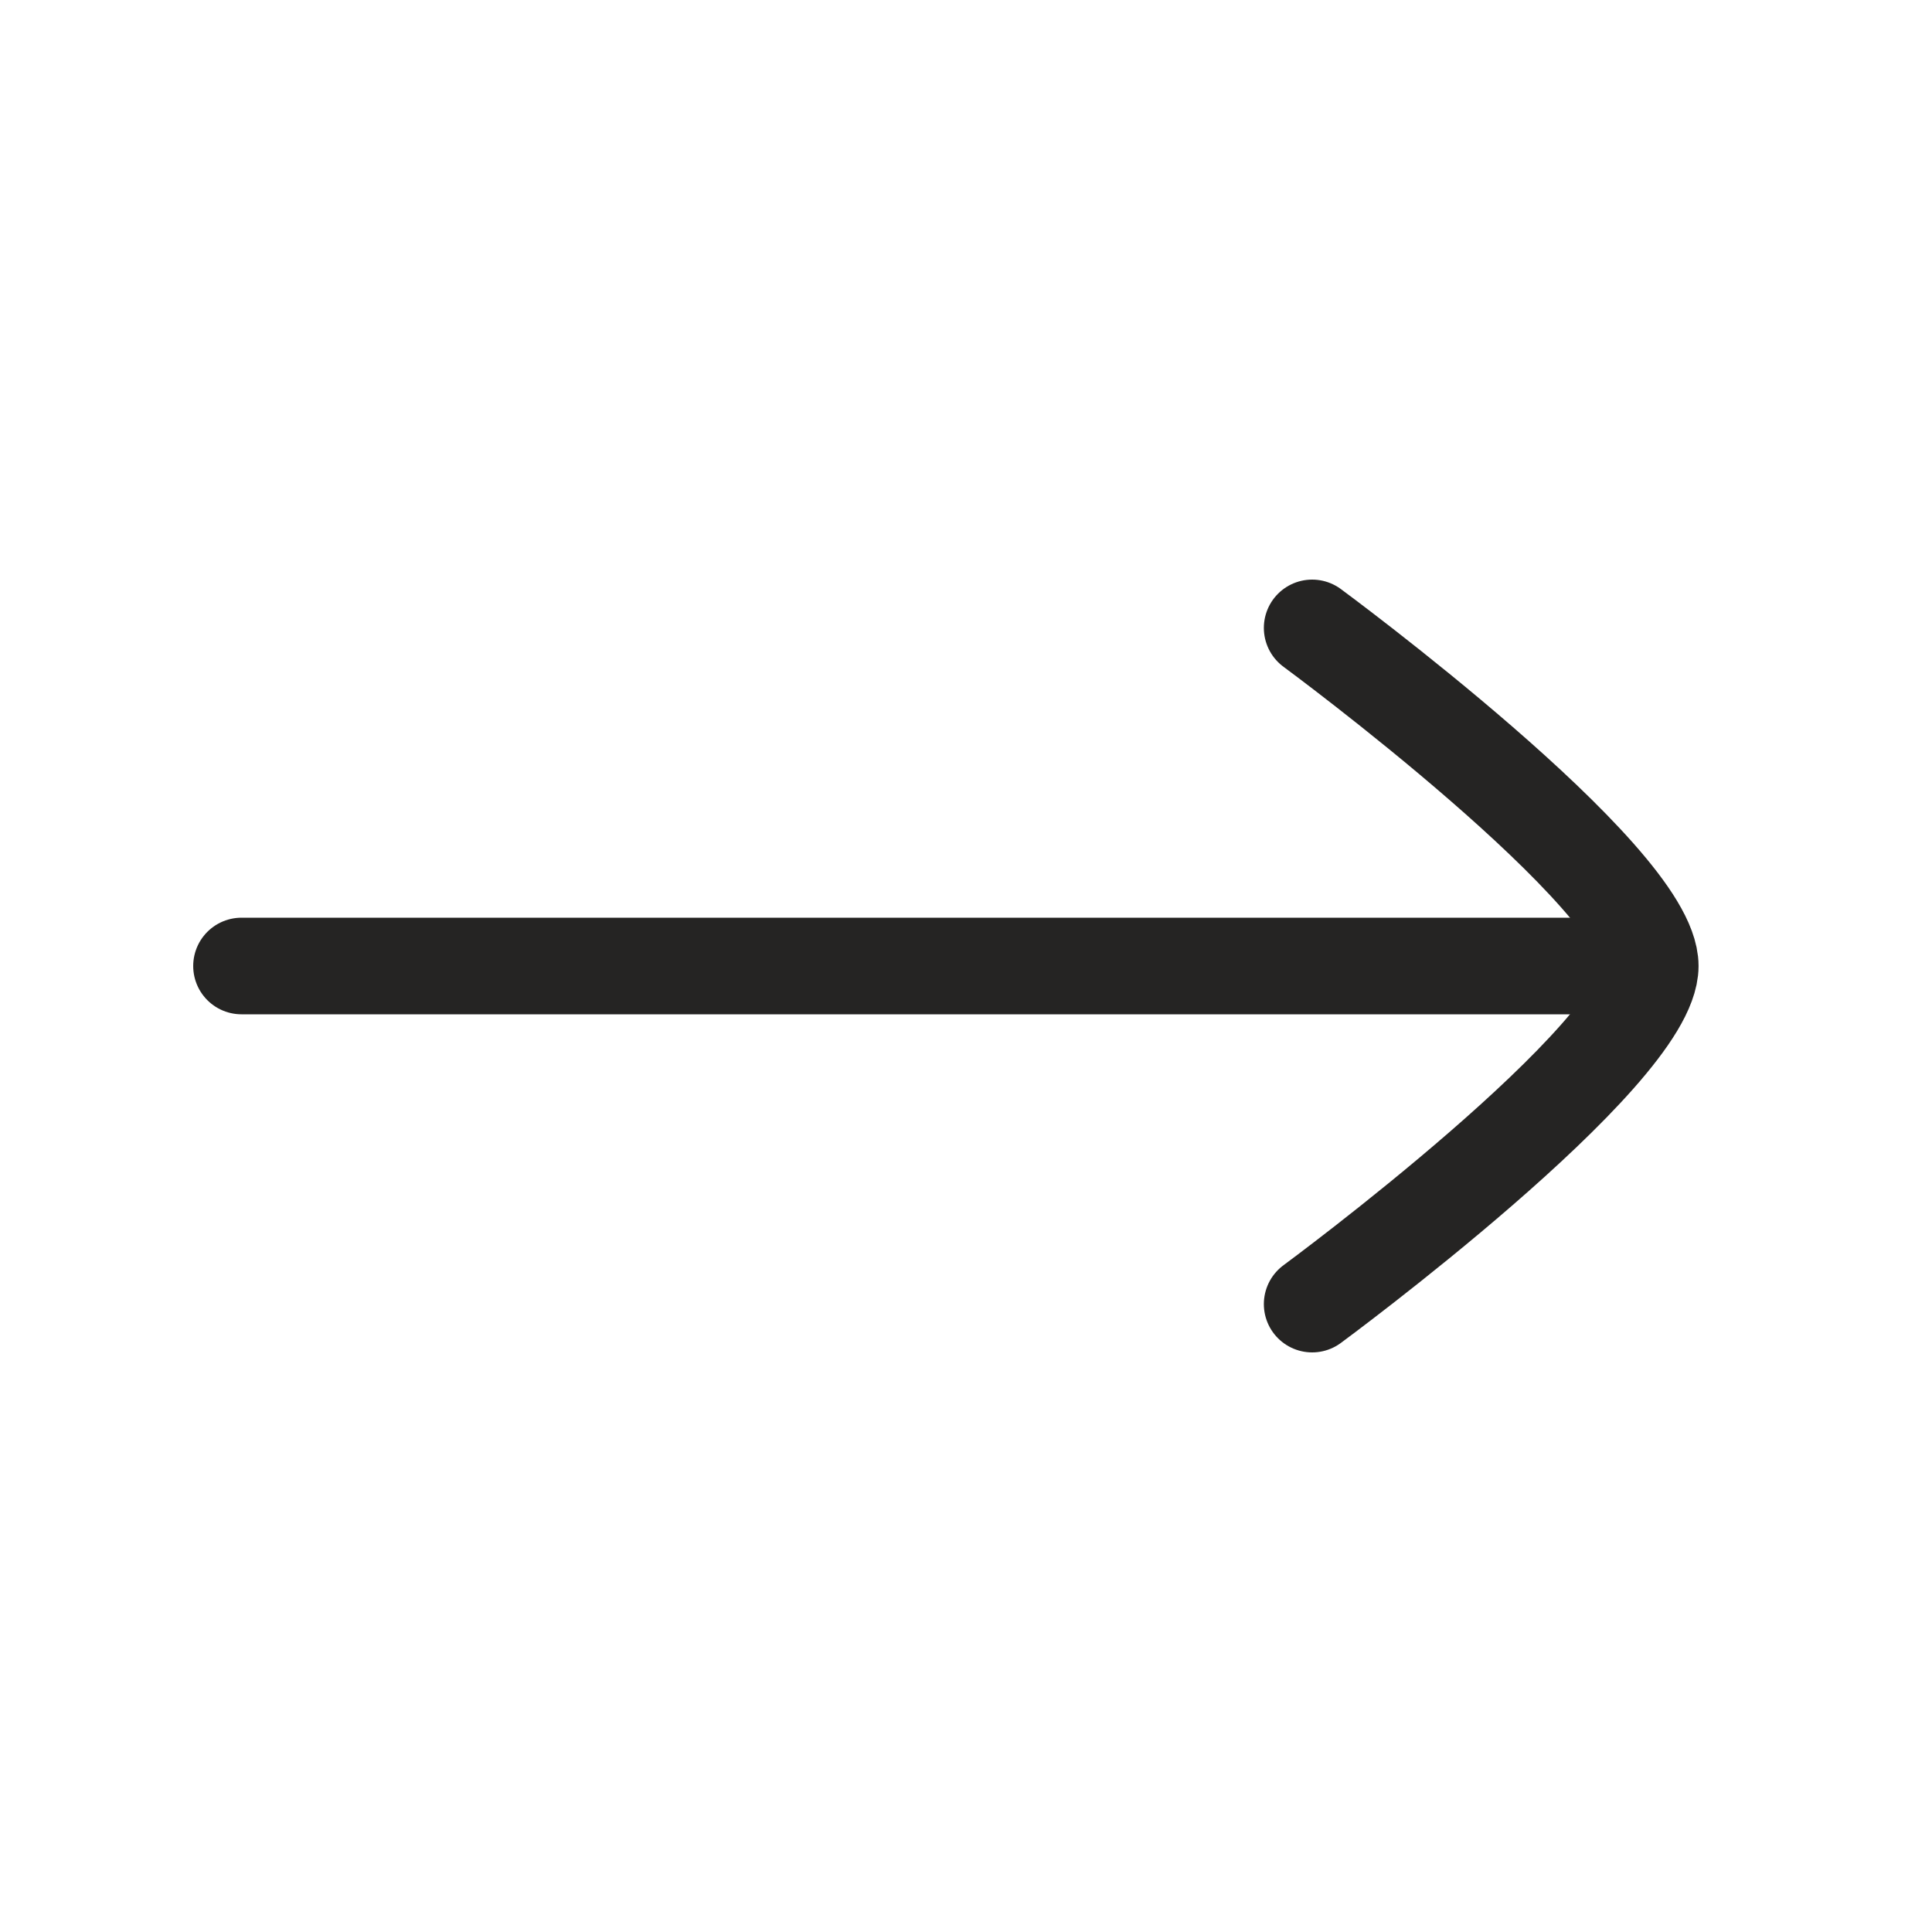 <svg preserveAspectRatio="none" width="100%" height="100%" overflow="visible" style="display: block;" viewBox="0 0 30 30" fill="none" xmlns="http://www.w3.org/2000/svg">
<g id="Frame">
<path id="Vector" d="M25.078 15H3.75" stroke="#252423" stroke-width="1.5" stroke-linecap="round" stroke-linejoin="round"/>
<path id="Vector_2" d="M20.375 20.25C20.375 20.25 25.625 16.384 25.625 15C25.625 13.616 20.375 9.75 20.375 9.75" stroke="#252423" stroke-width="1.5" stroke-linecap="round" stroke-linejoin="round"/>
</g>
</svg>
